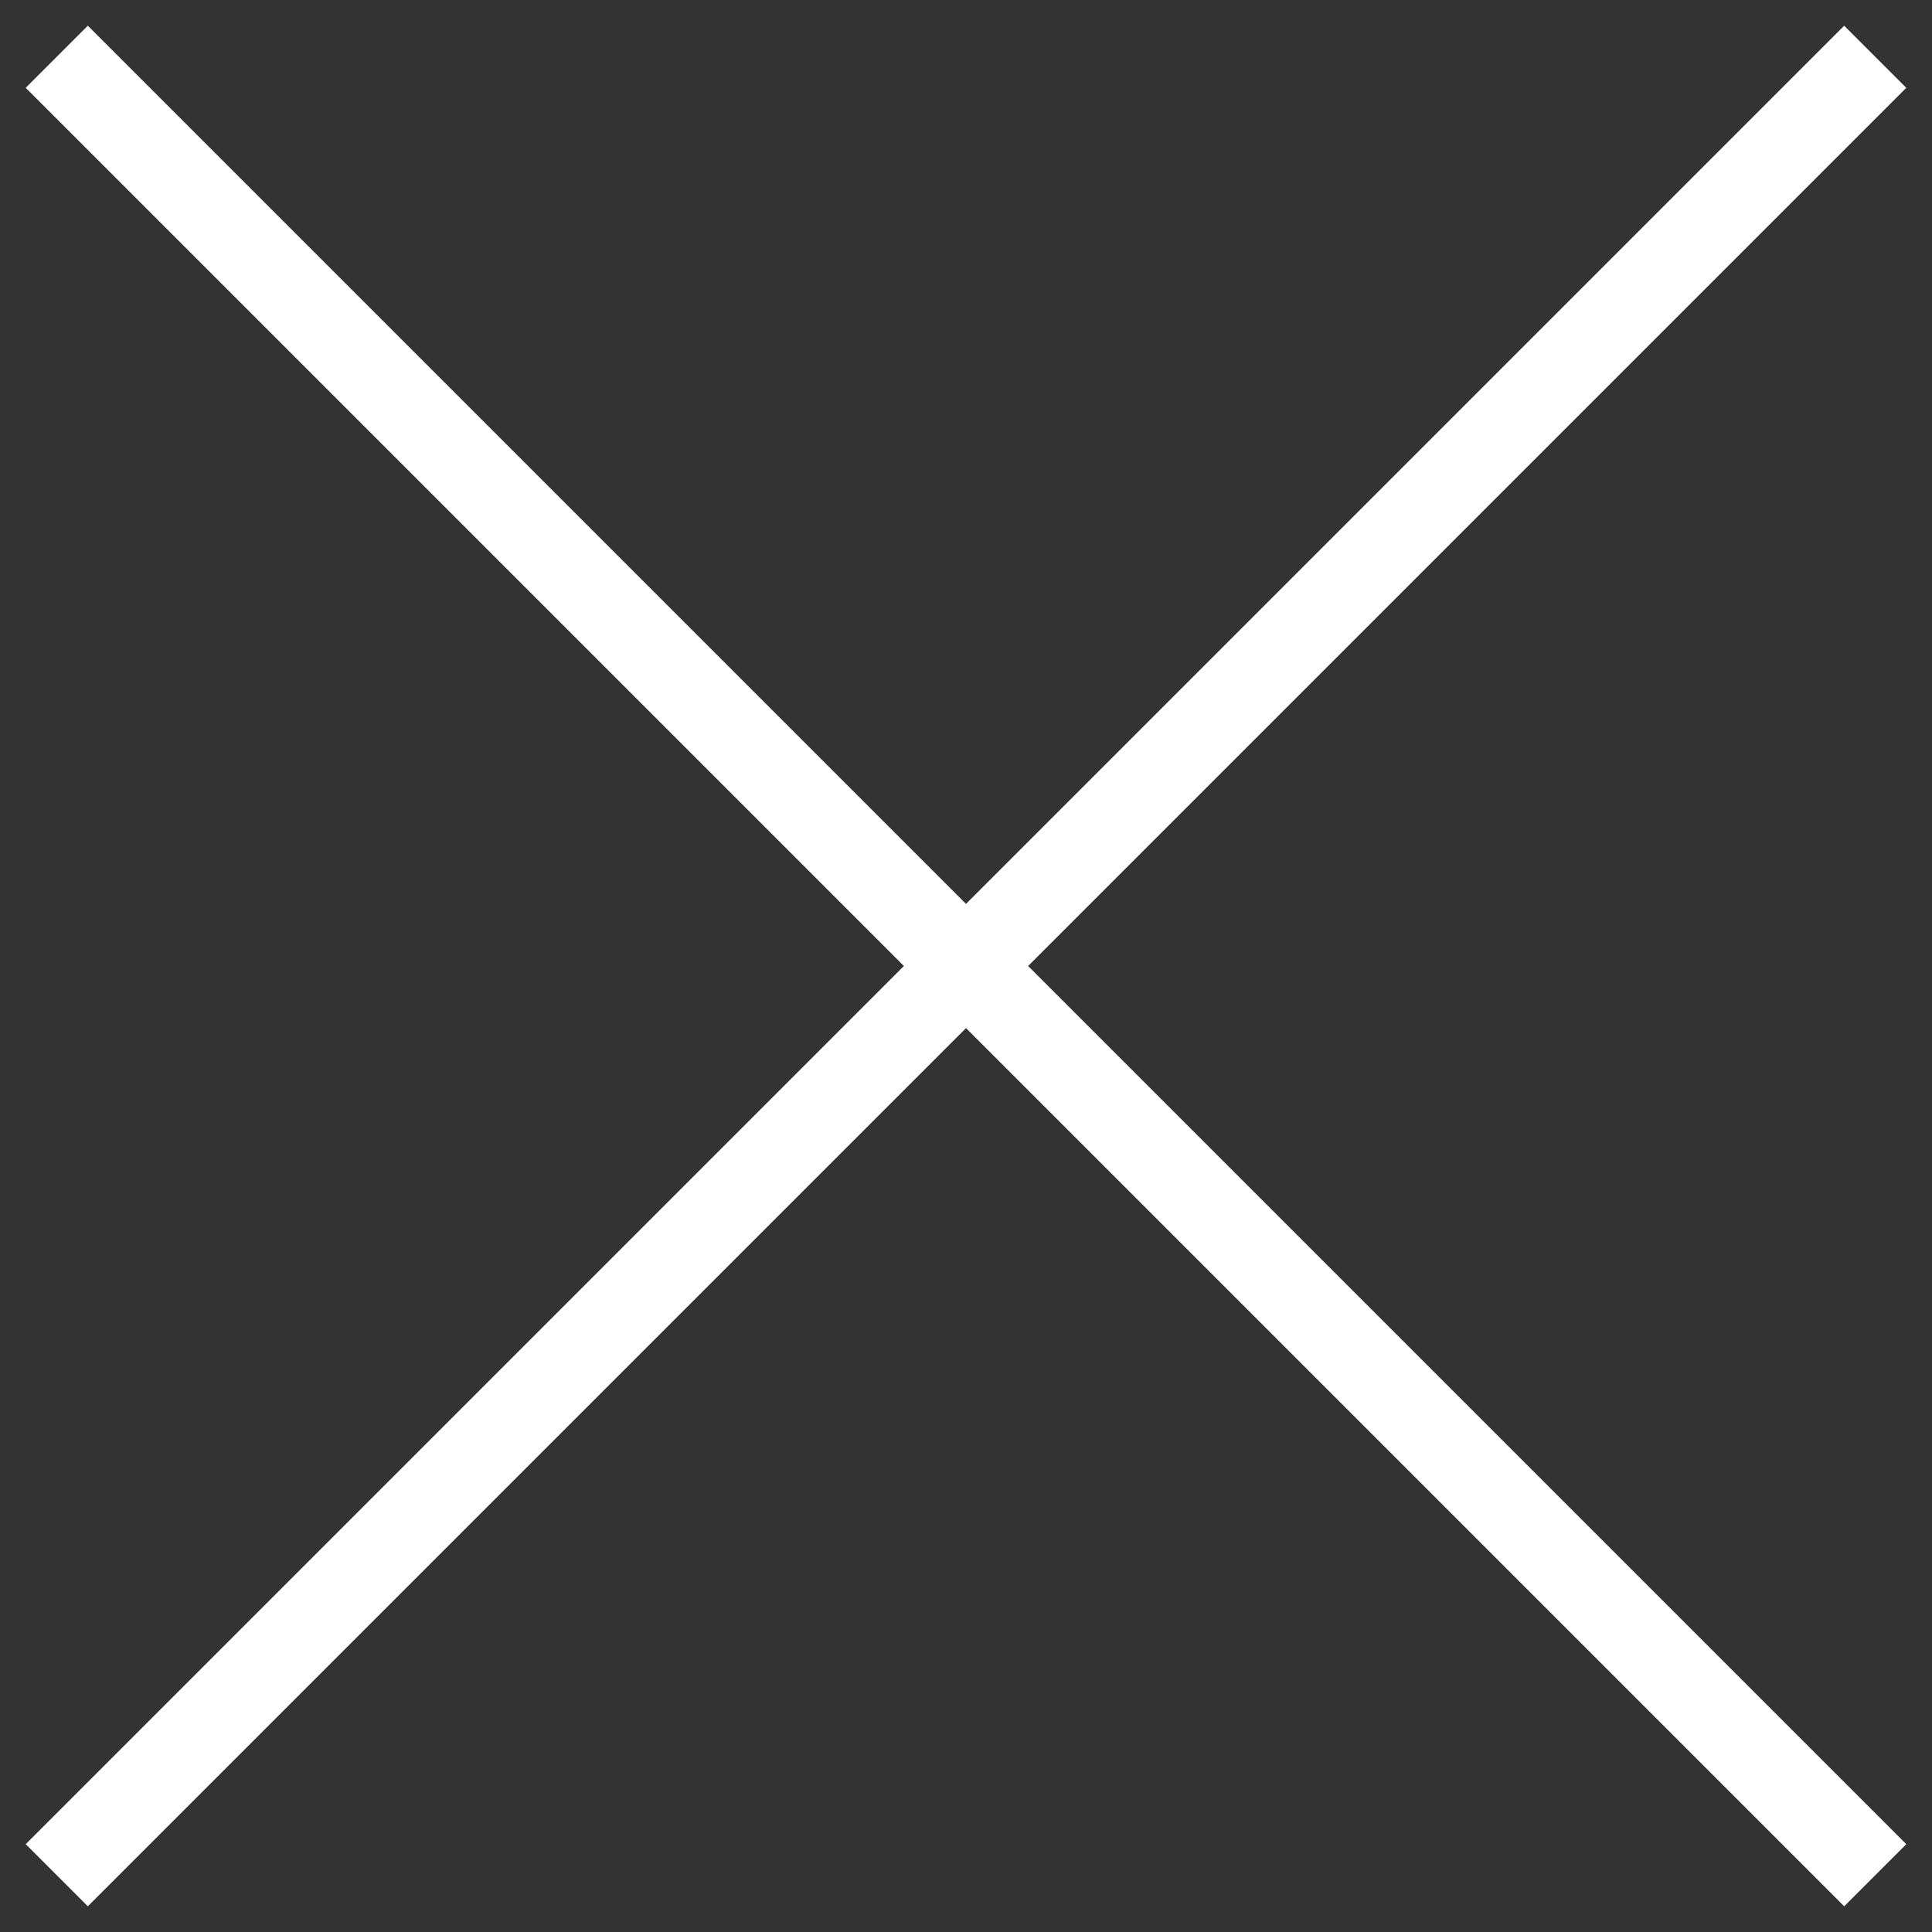 <svg width="66" height="66" viewBox="0 0 66 66" fill="none" xmlns="http://www.w3.org/2000/svg">
<rect x="0" y="0" width="66" height="66" fill="#333333" stroke="none"/>
<path d="M3 3C5.223 5.223 35.463 35.463 63 63" stroke="white" stroke-width="3" stroke-linecap="square"/>
<path d="M63 3C60.777 5.223 30.537 35.463 3 63" stroke="white" stroke-width="3" stroke-linecap="square"/>
</svg>
